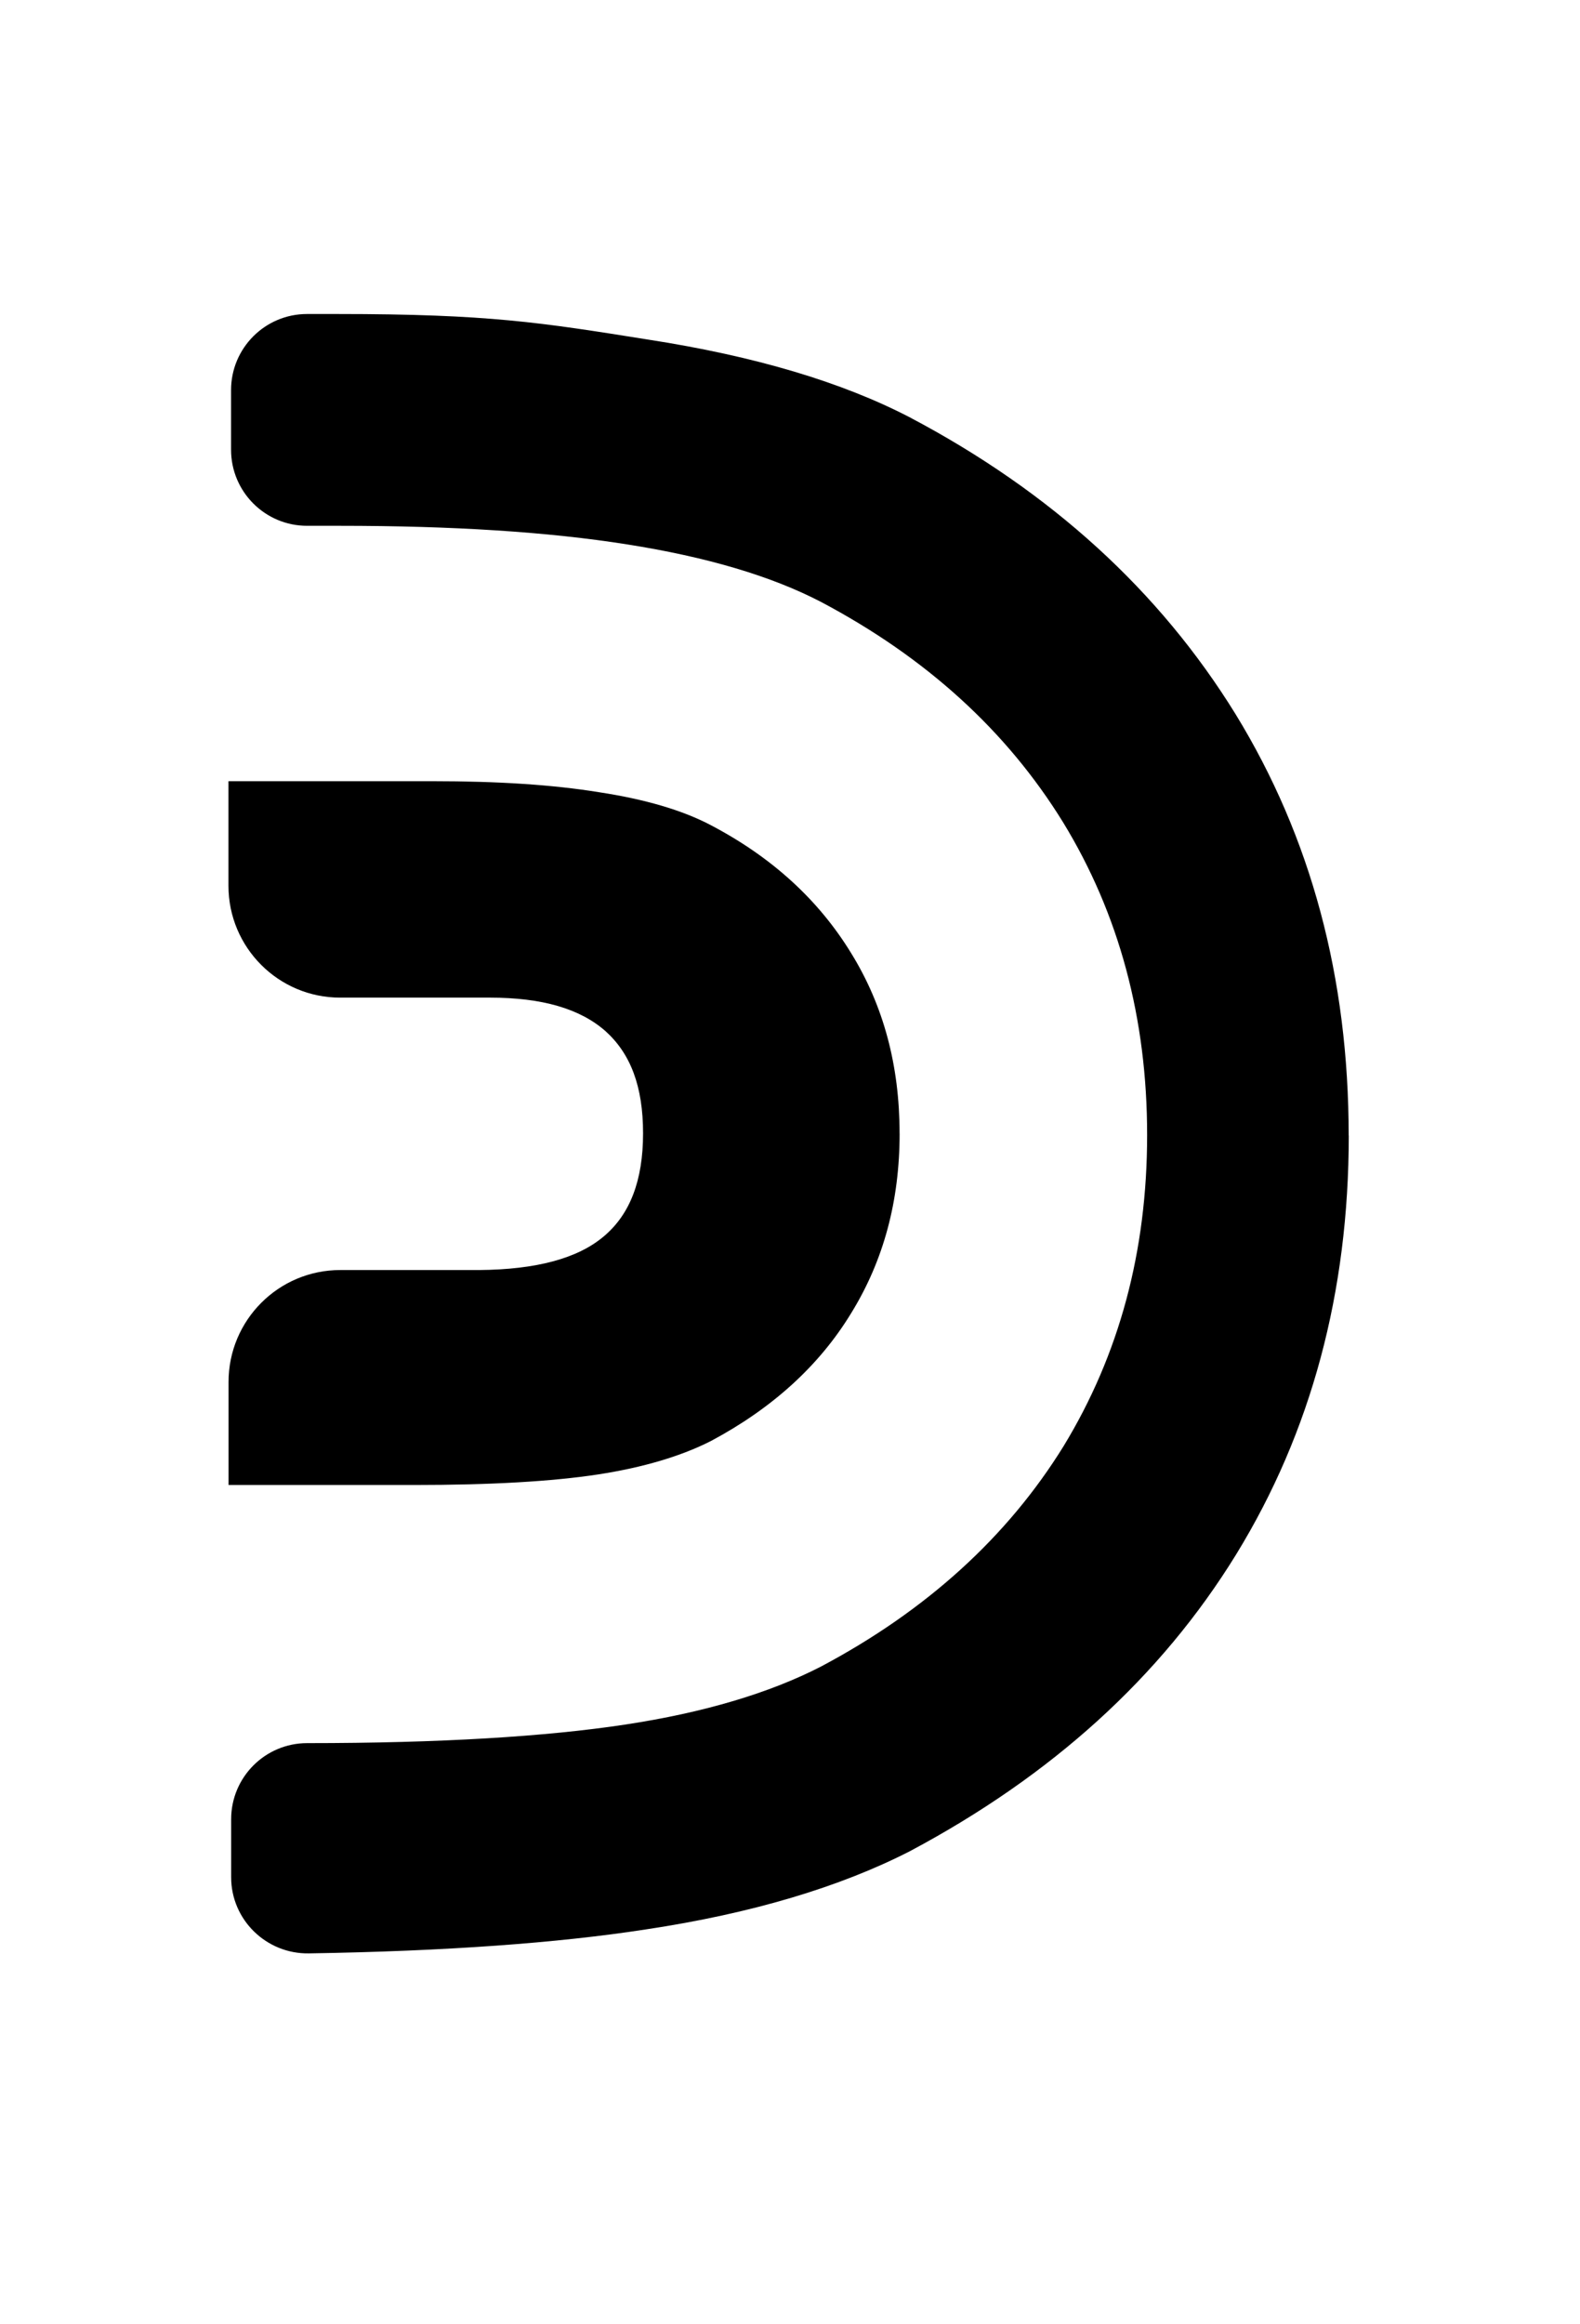 <svg width="34" height="50" viewBox="0 0 34 50" fill="none" xmlns="http://www.w3.org/2000/svg">
<path d="M29.024 24.426C29.024 27.8 28.216 30.806 26.603 33.435C24.978 36.076 22.633 38.198 19.576 39.825C18.08 40.59 16.187 41.162 13.894 41.506C12.003 41.798 9.591 41.974 6.647 42.021C5.731 42.036 4.974 41.3 4.974 40.382V39.136C4.974 38.231 5.706 37.498 6.609 37.498C9.472 37.498 11.752 37.357 13.452 37.099C15.152 36.841 16.561 36.42 17.67 35.849C19.94 34.643 21.683 33.057 22.888 31.108C24.082 29.147 24.685 26.927 24.685 24.416C24.685 21.904 24.082 19.663 22.878 17.692C21.662 15.72 19.93 14.147 17.67 12.95C16.594 12.39 15.206 11.981 13.495 11.711C11.795 11.441 9.73 11.311 7.307 11.311H6.607C5.704 11.311 4.972 10.578 4.972 9.674V8.392C4.972 7.488 5.704 6.755 6.607 6.755H7.266C10.515 6.755 11.643 6.938 13.946 7.305C16.249 7.661 18.12 8.221 19.574 8.976C22.62 10.582 24.955 12.716 26.59 15.366C28.215 18.017 29.022 21.035 29.022 24.429L29.024 24.426Z" fill="black"/>
<path d="M19.359 24.38C19.359 25.835 19.014 27.118 18.316 28.249C17.627 29.381 16.615 30.296 15.302 30.997C14.667 31.321 13.85 31.567 12.87 31.718C11.88 31.869 10.566 31.945 8.91 31.945H4.918V29.729C4.918 28.4 5.993 27.321 7.322 27.321H10.31C11.536 27.311 12.429 27.073 12.989 26.6C13.558 26.125 13.838 25.393 13.838 24.38C13.838 23.367 13.568 22.667 13.03 22.182C12.481 21.698 11.664 21.461 10.545 21.461H7.32C5.993 21.461 4.916 20.384 4.916 19.053V16.805H9.317C10.716 16.805 11.9 16.881 12.89 17.042C13.88 17.193 14.687 17.429 15.3 17.753C16.614 18.443 17.614 19.359 18.314 20.501C19.014 21.634 19.358 22.925 19.358 24.382L19.359 24.38Z" fill="black"/>
</svg>
